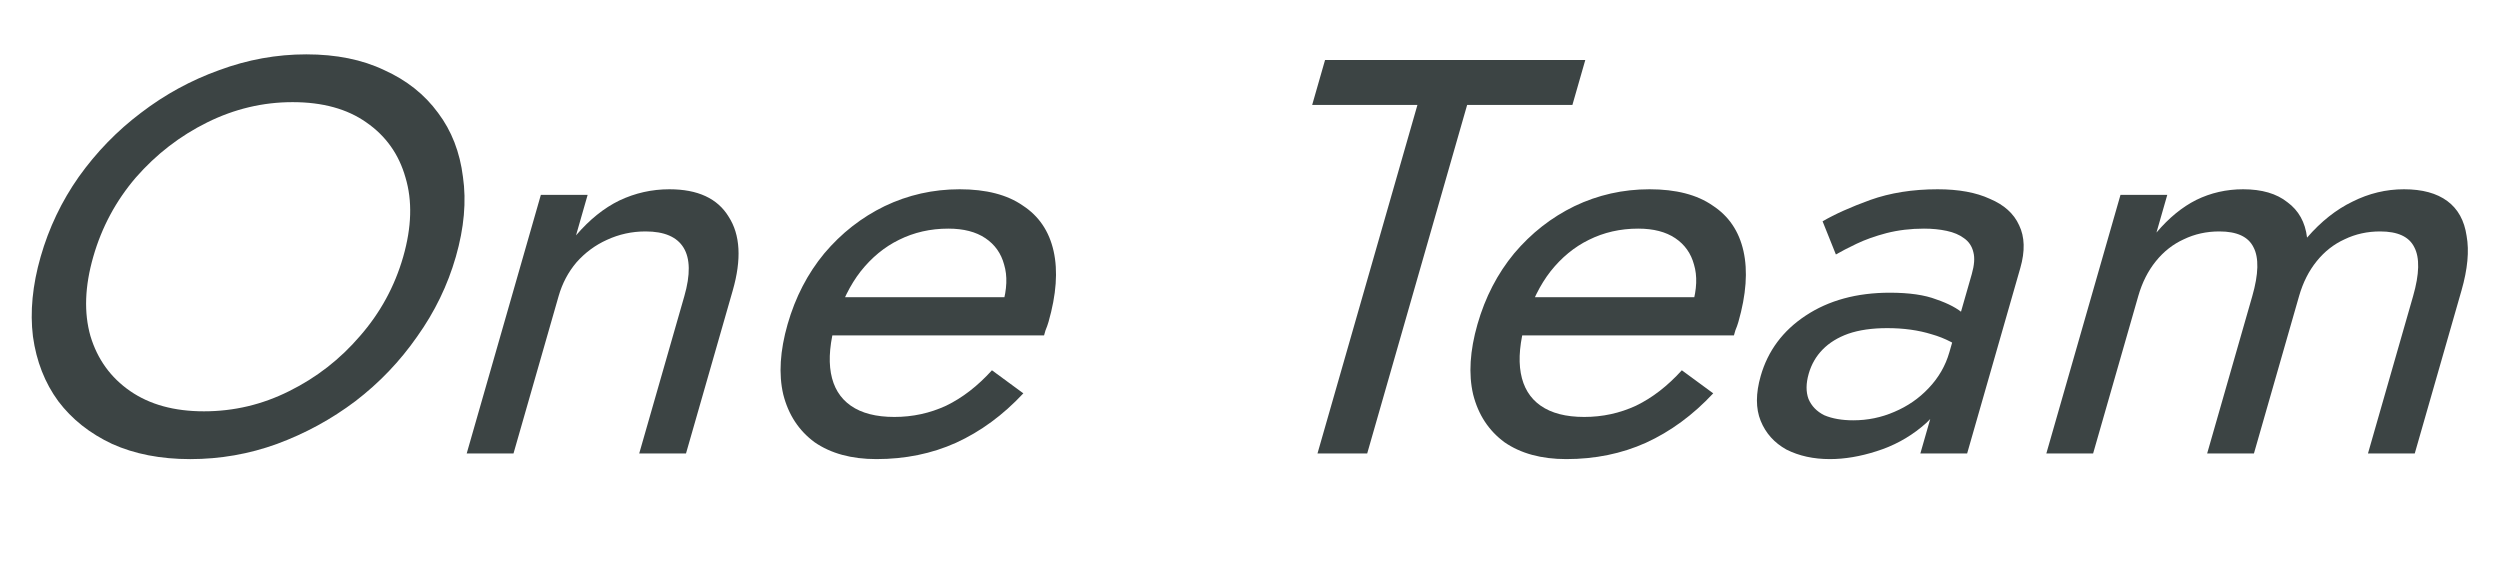 <svg width="171" height="40" viewBox="0 0 171 40" fill="none" xmlns="http://www.w3.org/2000/svg">
<g clip-path="url(#clip0_1183_300)">
<path d="M168.367 19.867L165.169 31.018H161.969L165.057 20.252C165.49 18.739 165.517 17.624 165.136 16.907C164.782 16.189 164.004 15.83 162.804 15.83C161.924 15.83 161.113 16.009 160.37 16.368C159.635 16.702 158.998 17.201 158.46 17.868C157.922 18.534 157.521 19.329 157.257 20.252L154.169 31.018H150.969L154.057 20.252C154.49 18.739 154.517 17.624 154.136 16.907C153.782 16.189 153.004 15.83 151.804 15.83C150.924 15.83 150.113 16.009 149.37 16.368C148.635 16.702 147.998 17.201 147.46 17.868C146.922 18.534 146.521 19.329 146.257 20.252L143.169 31.018H139.969L145.041 13.331H148.241L147.502 15.907C148.349 14.907 149.256 14.164 150.222 13.677C151.215 13.19 152.285 12.946 153.431 12.946C154.711 12.946 155.72 13.241 156.458 13.831C157.229 14.395 157.678 15.202 157.803 16.253C158.759 15.151 159.794 14.331 160.909 13.792C162.031 13.228 163.205 12.946 164.431 12.946C165.685 12.946 166.674 13.215 167.4 13.754C168.125 14.292 168.564 15.087 168.716 16.138C168.902 17.163 168.786 18.406 168.367 19.867Z" fill="#3C4444"/>
<path d="M123.717 25.558C123.526 26.224 123.521 26.801 123.701 27.288C123.908 27.775 124.268 28.147 124.782 28.403C125.329 28.634 125.989 28.749 126.762 28.749C127.749 28.749 128.684 28.557 129.568 28.173C130.478 27.788 131.259 27.25 131.911 26.558C132.597 25.84 133.072 25.02 133.336 24.097L133.315 26.404C132.991 27.532 132.363 28.468 131.43 29.211C130.523 29.954 129.499 30.505 128.356 30.864C127.24 31.223 126.175 31.402 125.162 31.402C124.042 31.402 123.051 31.185 122.189 30.749C121.361 30.288 120.775 29.634 120.431 28.788C120.087 27.942 120.088 26.917 120.433 25.712C120.926 23.994 121.946 22.623 123.493 21.598C125.074 20.547 126.998 20.021 129.265 20.021C130.598 20.021 131.661 20.175 132.453 20.483C133.279 20.765 133.903 21.098 134.326 21.482C134.757 21.841 135.032 22.136 135.153 22.367L134.634 24.174C133.877 23.559 133.042 23.123 132.129 22.866C131.223 22.584 130.21 22.444 129.09 22.444C128.05 22.444 127.16 22.572 126.42 22.828C125.707 23.084 125.124 23.443 124.671 23.905C124.219 24.366 123.901 24.917 123.717 25.558ZM125.575 17.407L124.665 15.138C125.498 14.651 126.585 14.164 127.924 13.677C129.291 13.19 130.827 12.946 132.534 12.946C133.974 12.946 135.165 13.164 136.106 13.6C137.082 14.01 137.749 14.613 138.108 15.407C138.494 16.202 138.521 17.176 138.19 18.329L134.552 31.018H131.352L134.869 18.752C135.045 18.137 135.082 17.637 134.979 17.253C134.883 16.843 134.668 16.522 134.335 16.291C134.027 16.061 133.635 15.894 133.158 15.792C132.681 15.689 132.162 15.638 131.602 15.638C130.695 15.638 129.839 15.74 129.034 15.945C128.255 16.151 127.572 16.394 126.984 16.676C126.397 16.958 125.927 17.201 125.575 17.407Z" fill="#3C4444"/>
<path d="M107.135 31.402C105.428 31.402 104.018 31.018 102.906 30.249C101.827 29.454 101.112 28.365 100.763 26.981C100.44 25.596 100.539 23.994 101.061 22.174C101.59 20.329 102.427 18.714 103.57 17.33C104.74 15.945 106.116 14.869 107.696 14.1C109.303 13.331 111.014 12.946 112.827 12.946C114.64 12.946 116.08 13.318 117.147 14.061C118.248 14.779 118.95 15.817 119.254 17.176C119.558 18.534 119.442 20.149 118.905 22.021C118.854 22.2 118.785 22.392 118.7 22.597C118.648 22.777 118.615 22.892 118.6 22.943H102.88L103.63 20.329H116.83L115.043 22.098C115.16 21.969 115.295 21.777 115.448 21.521C115.609 21.239 115.715 21.008 115.767 20.829C116.068 19.778 116.102 18.868 115.87 18.099C115.663 17.33 115.236 16.727 114.588 16.291C113.939 15.856 113.095 15.638 112.055 15.638C110.829 15.638 109.702 15.894 108.675 16.407C107.682 16.894 106.809 17.612 106.057 18.56C105.339 19.483 104.772 20.624 104.356 21.982C103.959 23.366 103.848 24.546 104.022 25.52C104.196 26.494 104.649 27.237 105.382 27.75C106.115 28.262 107.108 28.519 108.362 28.519C109.615 28.519 110.795 28.262 111.902 27.75C113.017 27.211 114.061 26.404 115.037 25.327L117.185 26.904C115.798 28.391 114.262 29.518 112.575 30.288C110.921 31.031 109.108 31.402 107.135 31.402Z" fill="#3C4444"/>
<path d="M89.752 7.179L90.634 4.103H108.434L107.552 7.179H100.352L93.516 31.018H90.116L96.952 7.179H89.752Z" fill="#3C4444"/>
<path d="M59.947 31.402C58.241 31.402 56.831 31.018 55.718 30.249C54.639 29.454 53.925 28.365 53.575 26.981C53.252 25.596 53.352 23.994 53.873 22.174C54.403 20.329 55.239 18.714 56.383 17.33C57.553 15.945 58.928 14.869 60.509 14.1C62.116 13.331 63.826 12.946 65.639 12.946C67.453 12.946 68.893 13.318 69.96 14.061C71.061 14.779 71.763 15.817 72.067 17.176C72.371 18.534 72.254 20.149 71.718 22.021C71.666 22.2 71.598 22.392 71.512 22.597C71.461 22.777 71.428 22.892 71.413 22.943H55.693L56.443 20.329H69.643L67.856 22.098C67.972 21.969 68.107 21.777 68.261 21.521C68.422 21.239 68.528 21.008 68.579 20.829C68.881 19.778 68.915 18.868 68.682 18.099C68.476 17.33 68.049 16.727 67.4 16.291C66.752 15.856 65.908 15.638 64.868 15.638C63.641 15.638 62.514 15.894 61.487 16.407C60.494 16.894 59.622 17.612 58.87 18.56C58.152 19.483 57.585 20.624 57.169 21.982C56.772 23.366 56.66 24.546 56.834 25.52C57.008 26.494 57.462 27.237 58.195 27.75C58.928 28.262 59.921 28.519 61.174 28.519C62.428 28.519 63.608 28.262 64.715 27.75C65.829 27.211 66.874 26.404 67.849 25.327L69.997 26.904C68.611 28.391 67.074 29.518 65.387 30.288C63.734 31.031 61.921 31.402 59.947 31.402Z" fill="#3C4444"/>
<path d="M46.81 20.252C47.229 18.791 47.211 17.689 46.758 16.945C46.304 16.202 45.438 15.83 44.158 15.83C43.224 15.83 42.343 16.022 41.512 16.407C40.716 16.766 40.022 17.278 39.431 17.945C38.867 18.611 38.46 19.38 38.21 20.252L35.123 31.018H31.922L36.994 13.331H40.194L39.4 16.099C40.322 15.023 41.31 14.228 42.364 13.715C43.444 13.203 44.584 12.946 45.785 12.946C47.731 12.946 49.084 13.574 49.844 14.83C50.638 16.061 50.73 17.74 50.12 19.867L46.922 31.018H43.722L46.81 20.252Z" fill="#3C4444"/>
<path d="M6.38 17.56C5.799 19.585 5.734 21.393 6.185 22.982C6.663 24.571 7.569 25.827 8.905 26.75C10.24 27.673 11.921 28.134 13.948 28.134C16.001 28.134 17.947 27.673 19.785 26.75C21.649 25.827 23.263 24.571 24.625 22.982C26.014 21.393 26.999 19.585 27.58 17.56C28.16 15.535 28.212 13.728 27.734 12.139C27.284 10.55 26.39 9.294 25.055 8.371C23.746 7.448 22.065 6.987 20.012 6.987C17.985 6.987 16.04 7.448 14.175 8.371C12.31 9.294 10.684 10.55 9.294 12.139C7.932 13.728 6.961 15.535 6.38 17.56ZM2.78 17.56C3.346 15.587 4.214 13.767 5.385 12.101C6.591 10.409 8.01 8.948 9.642 7.717C11.283 6.461 13.069 5.487 15 4.795C16.939 4.077 18.922 3.718 20.949 3.718C23.002 3.718 24.779 4.077 26.28 4.795C27.815 5.487 29.043 6.461 29.962 7.717C30.89 8.948 31.457 10.409 31.666 12.101C31.908 13.767 31.746 15.587 31.18 17.56C30.621 19.509 29.739 21.329 28.534 23.02C27.356 24.712 25.947 26.186 24.306 27.442C22.674 28.673 20.887 29.647 18.948 30.364C17.043 31.056 15.064 31.403 13.011 31.403C10.984 31.403 9.203 31.056 7.668 30.364C6.141 29.647 4.913 28.673 3.986 27.442C3.066 26.186 2.489 24.712 2.254 23.02C2.046 21.329 2.221 19.509 2.78 17.56Z" fill="#3C4444"/>
</g>
<defs>
<clipPath id="clip0_1183_300">
<rect width="171" height="40" fill="white"/>
</clipPath>
</defs>
</svg>
